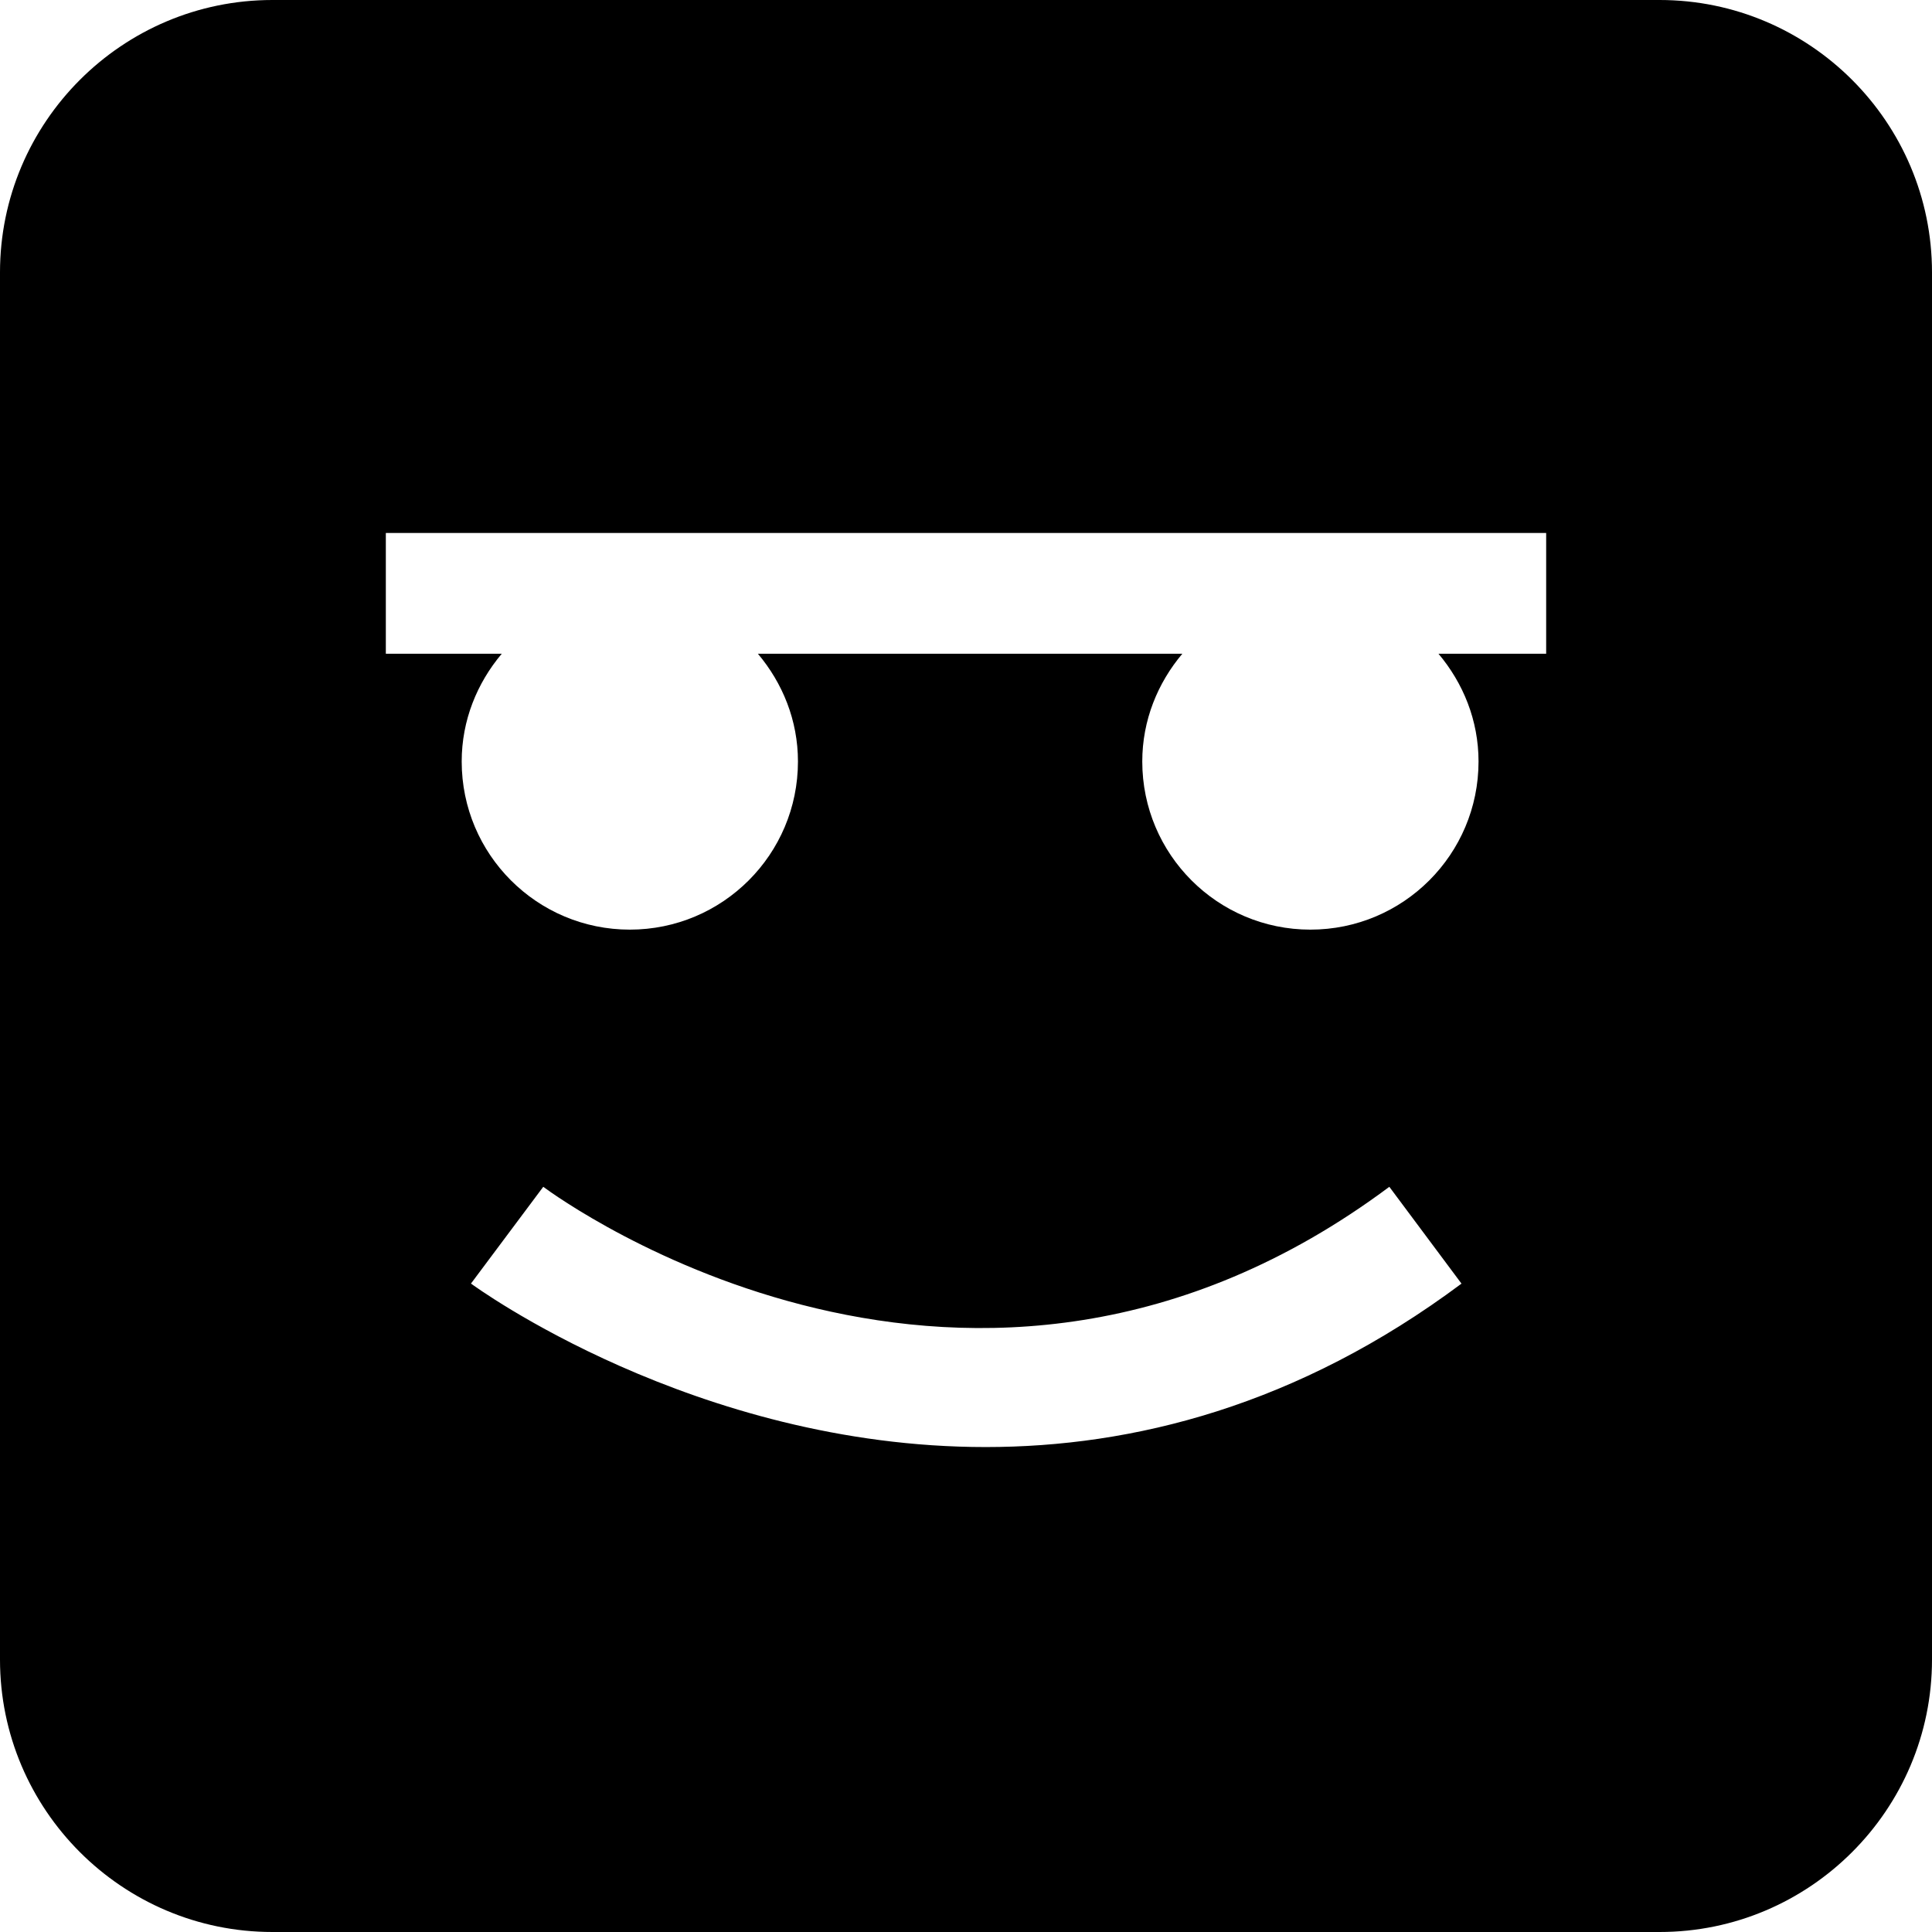 <?xml version="1.0" encoding="iso-8859-1"?>
<!-- Uploaded to: SVG Repo, www.svgrepo.com, Generator: SVG Repo Mixer Tools -->
<svg fill="#000000" height="800px" width="800px" version="1.1" id="Capa_1" xmlns="http://www.w3.org/2000/svg" xmlns:xlink="http://www.w3.org/1999/xlink" 
	 viewBox="0 0 490 490" xml:space="preserve">
<path d="M420.914,0H69.086C30.999,0,0,30.999,0,69.086v351.829C0,459.001,30.999,490,69.086,490h351.829
	C459.001,490,490,459.001,490,420.914V69.086C490,30.999,459.001,0,420.914,0z M249.98,367.007
	c-73.886,0-129.693-40.853-130.53-41.466l18.333-24.539c4.396,3.26,108.713,78.955,214.584,0l18.303,24.554
	C328.994,356.644,287.184,367.007,249.98,367.007z M392.144,165.806h-27.313c6.249,7.418,10.16,16.871,10.16,27.33
	c0,23.55-19.091,42.641-42.642,42.641c-23.55,0-42.642-19.091-42.642-42.641c0-10.458,3.911-19.912,10.16-27.33h-25.513h-5.981
	H192.22c6.249,7.418,10.16,16.871,10.16,27.33c0,23.55-19.091,42.641-42.641,42.641c-23.551,0-42.642-19.091-42.642-42.641
	c0-10.458,3.911-19.912,10.16-27.33H97.856v-30.625h170.516h5.981h117.79V165.806z"/>
</svg>